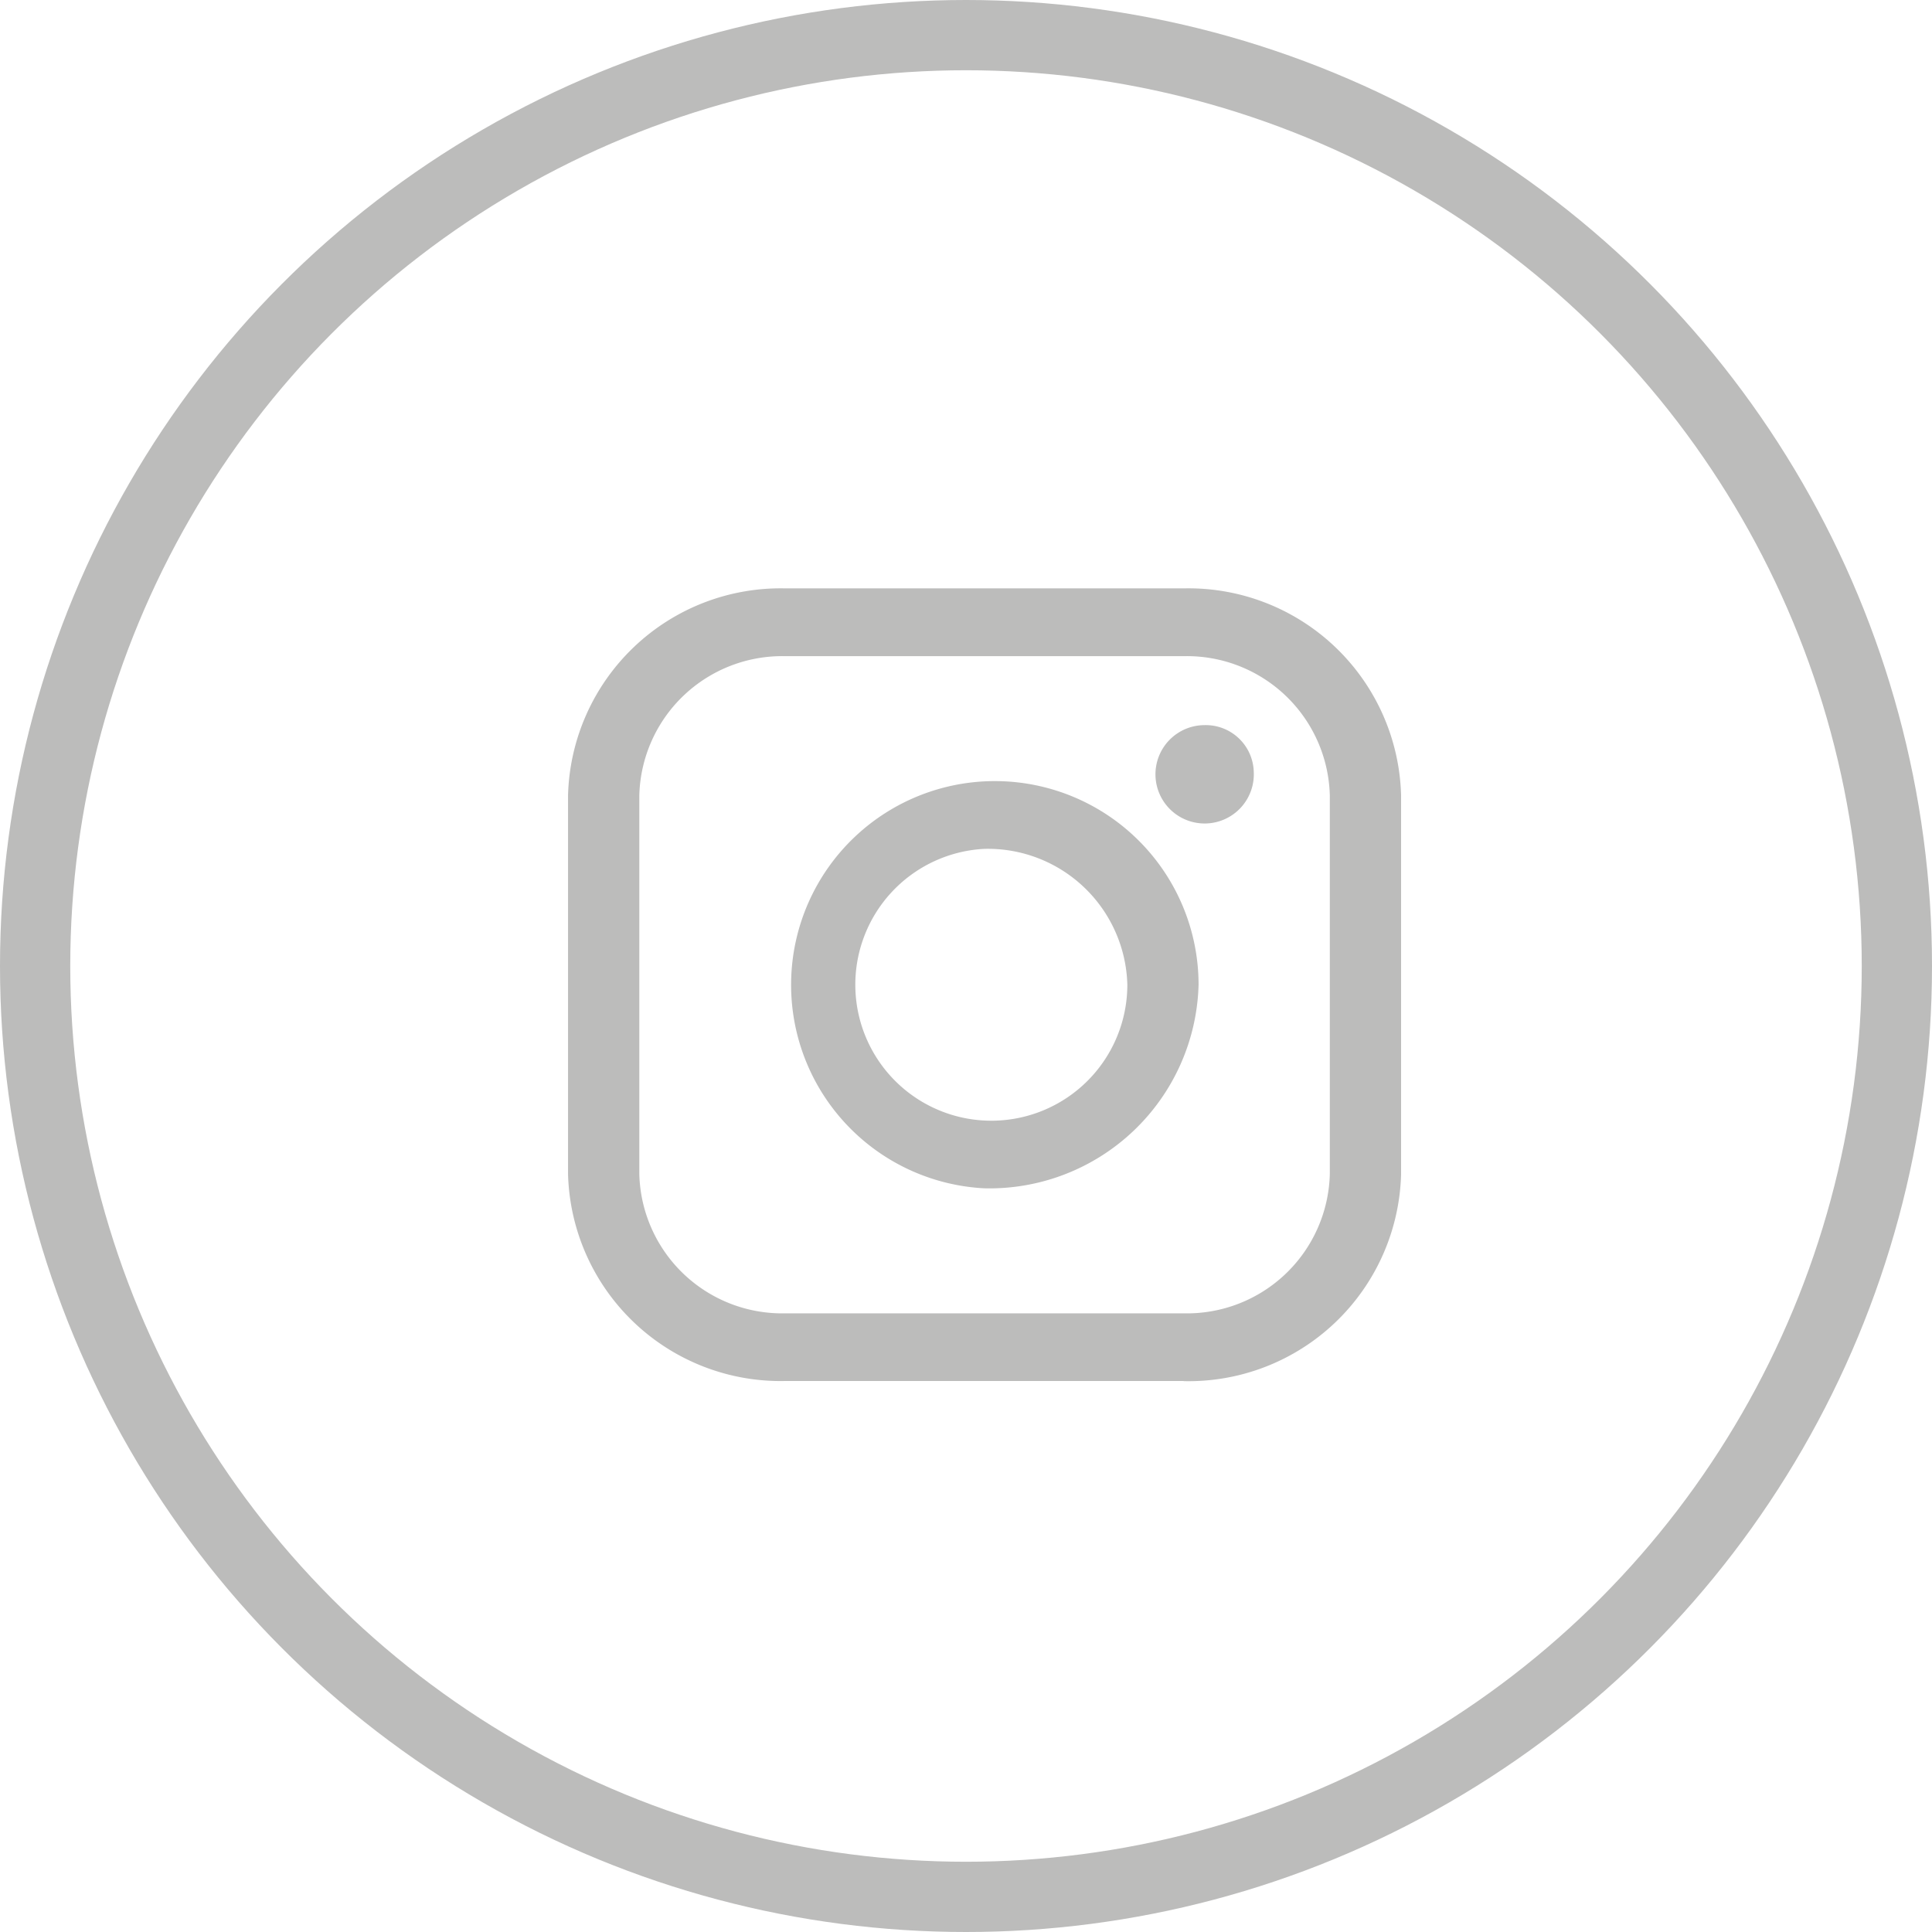 <svg id="Button.Instagram" xmlns="http://www.w3.org/2000/svg" width="55" height="55" viewBox="0 0 55 55">
  <g id="Ellipse_15" data-name="Ellipse 15" fill="none" stroke="#bcbcbb" stroke-width="2">
    <circle cx="27.5" cy="27.5" r="27.5" stroke="none"/>
    <circle cx="27.5" cy="27.5" r="26.5" fill="none"/>
  </g>
  <g id="Gruppe_41" data-name="Gruppe 41" transform="translate(16.171 16.75)">
    <path id="Pfad_824" data-name="Pfad 824" d="M108.506,451.921a3.872,3.872,0,1,0,4.064,3.868,3.973,3.973,0,0,0-4.064-3.868m0,9.664a5.8,5.8,0,1,1,6.092-5.8,5.956,5.956,0,0,1-6.092,5.8" transform="translate(-96.648 -444.506)" fill="#bcbcbb"/>
    <path id="Pfad_825" data-name="Pfad 825" d="M104.013,447.553a4.069,4.069,0,0,0-4.162,3.961V462.3a4.069,4.069,0,0,0,4.162,3.961h11.333a4.069,4.069,0,0,0,4.162-3.961V451.514a4.069,4.069,0,0,0-4.162-3.961Zm11.333,20.634H104.013a6.053,6.053,0,0,1-6.191-5.891V451.514a6.054,6.054,0,0,1,6.191-5.891h11.333a6.054,6.054,0,0,1,6.191,5.891V462.3a6.053,6.053,0,0,1-6.191,5.891" transform="translate(-97.822 -445.623)" fill="#bcbcbb"/>
    <path id="Pfad_826" data-name="Pfad 826" d="M113.938,450.055a1.4,1.4,0,1,1-1.4-1.332,1.367,1.367,0,0,1,1.4,1.332" transform="translate(-94.417 -444.83)" fill="#bcbcbb"/>
  </g>
</svg>

